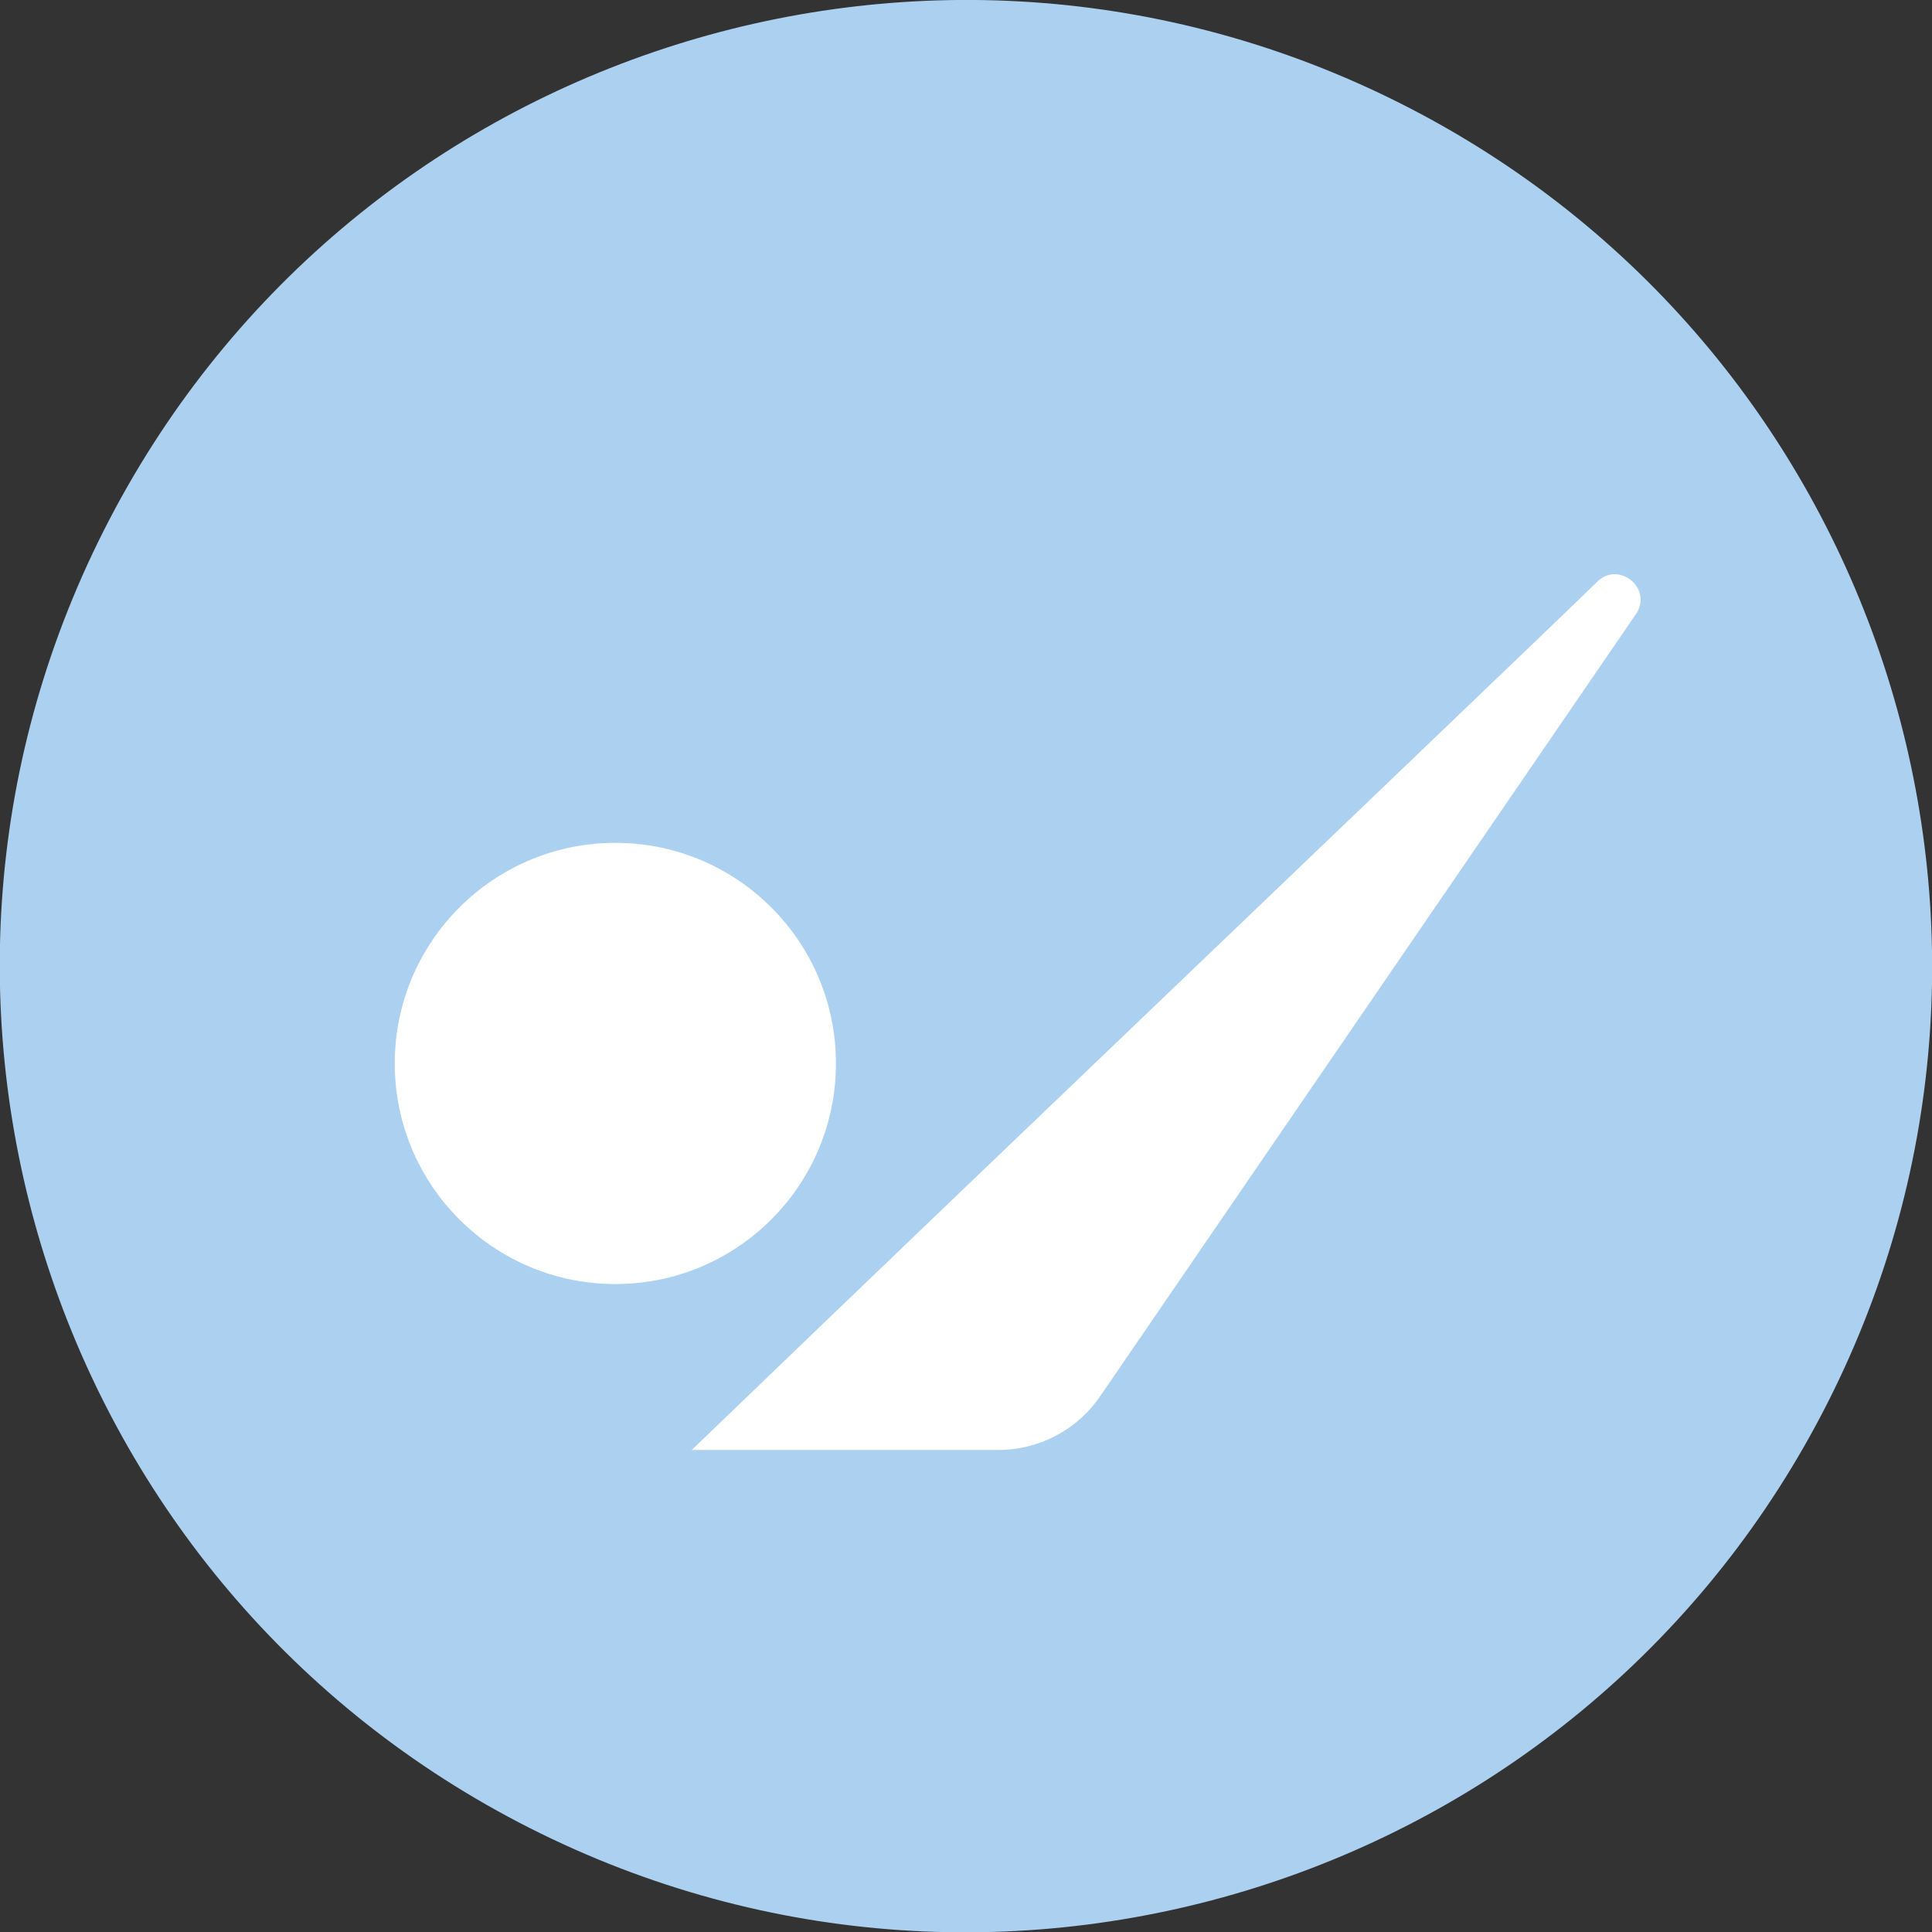 <svg width="120" height="120" viewBox="0 0 120 120" fill="none" xmlns="http://www.w3.org/2000/svg">
<rect x="0" y="0" width="120" height="120" fill="#333333" stroke="none"/>
<path d="M113.541 87.081C128.492 57.509 116.64 21.416 87.069 6.465C57.497 -8.486 21.404 3.365 6.453 32.937C-8.499 62.508 3.353 98.602 32.925 113.553C62.496 128.504 98.589 116.652 113.541 87.081Z" fill="#ACD1F0"/>
<path d="M38.221 79.754C45.788 79.754 51.922 73.62 51.922 66.053C51.922 58.486 45.788 52.352 38.221 52.352C30.654 52.352 24.519 58.486 24.519 66.053C24.519 73.62 30.654 79.754 38.221 79.754Z" fill="white"/>
<path d="M100.286 35.665C99.918 35.665 99.529 35.808 99.182 36.155C98.425 36.932 78.343 56.135 59.529 74.151C53.681 79.754 47.955 85.256 42.965 90.061H61.983C64.54 90.061 66.912 88.814 68.343 86.707L101.656 38.078C102.372 36.871 101.39 35.665 100.286 35.665Z" fill="white"/>
</svg>
